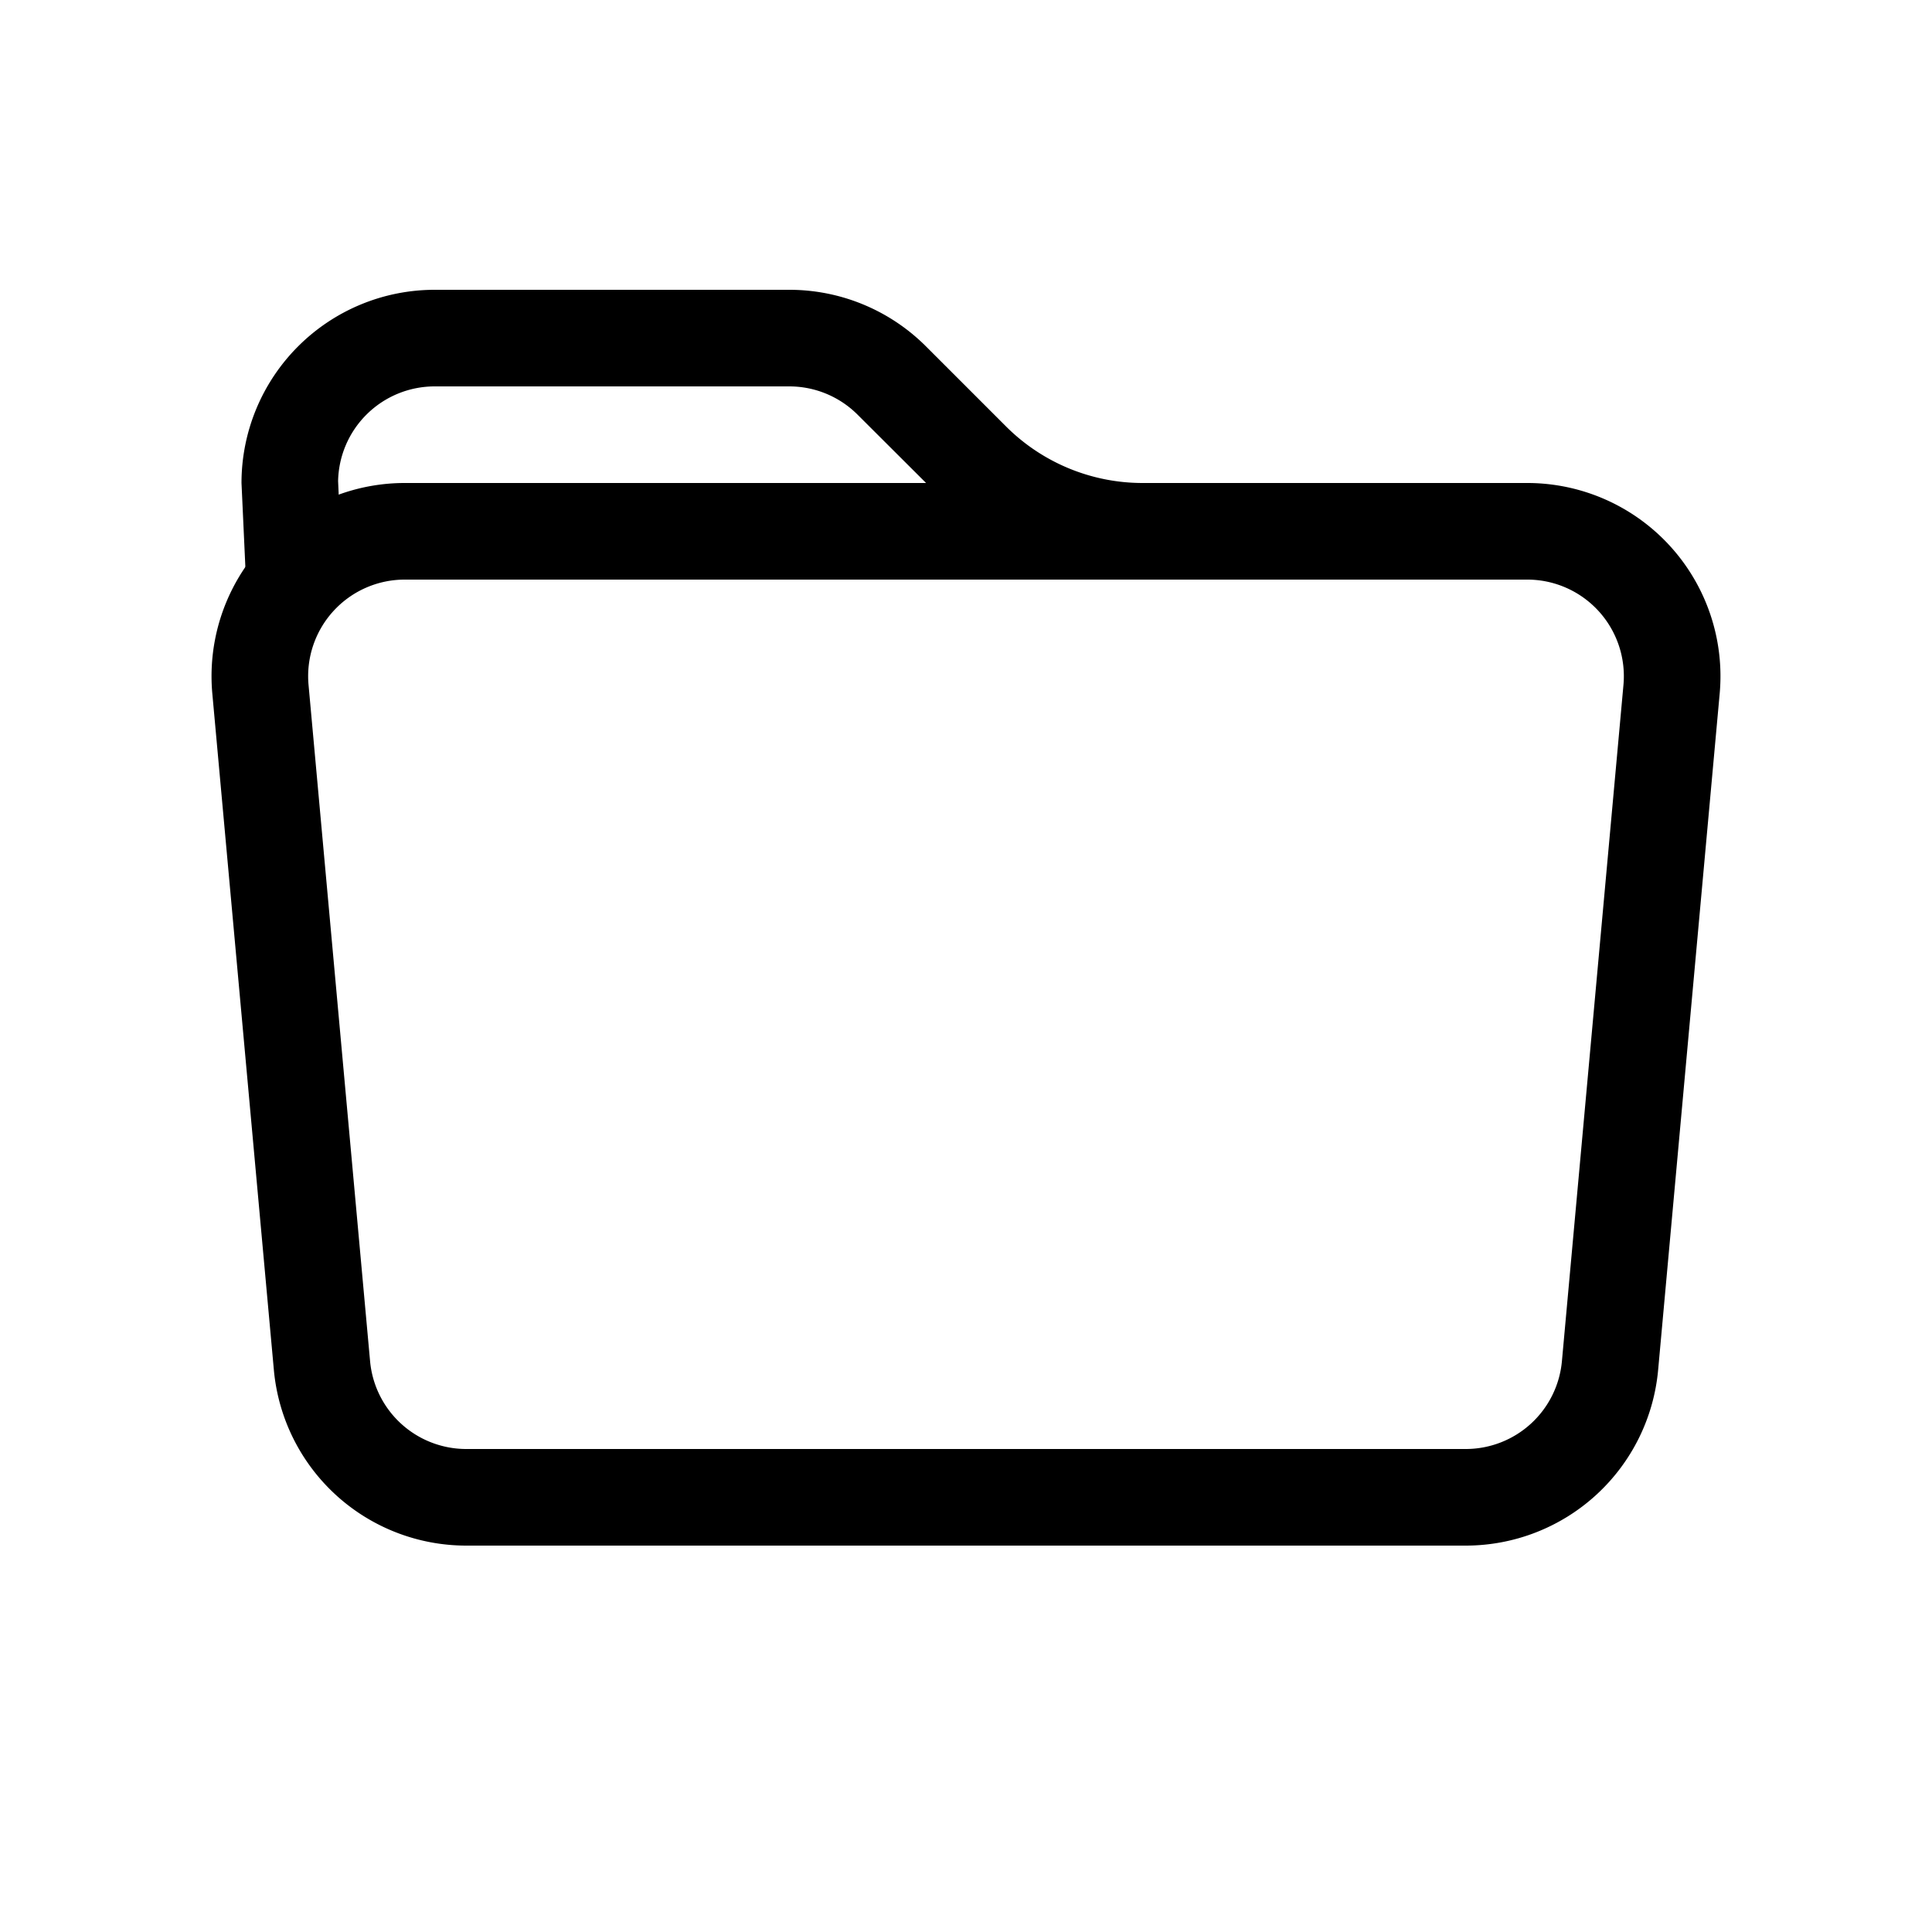 <svg class="bi bi-folder" width="1em" height="1em" viewBox="0 0 20 20" fill="currentColor" xmlns="http://www.w3.org/2000/svg">
  <path d="M11.828 6a3 3 0 01-2.12-.879l-.83-.828A1 1 0 008.173 4H4.5a1 1 0 00-1 .981L3.546 6h-1L2.5 5a2 2 0 012-2h3.672a2 2 0 011.414.586l.828.828A2 2 0 0011.828 5v1z"/>
  <path fill-rule="evenodd" d="M15.81 6H4.19a1 1 0 00-.996 1.09l.637 7a1 1 0 00.995.91h10.348a1 1 0 00.995-.91l.637-7A1 1 0 0015.81 6zM4.19 5a2 2 0 00-1.992 2.181l.637 7A2 2 0 004.826 16h10.348a2 2 0 001.991-1.819l.637-7A2 2 0 0015.81 5H4.19z" clip-rule="evenodd"/>
</svg>